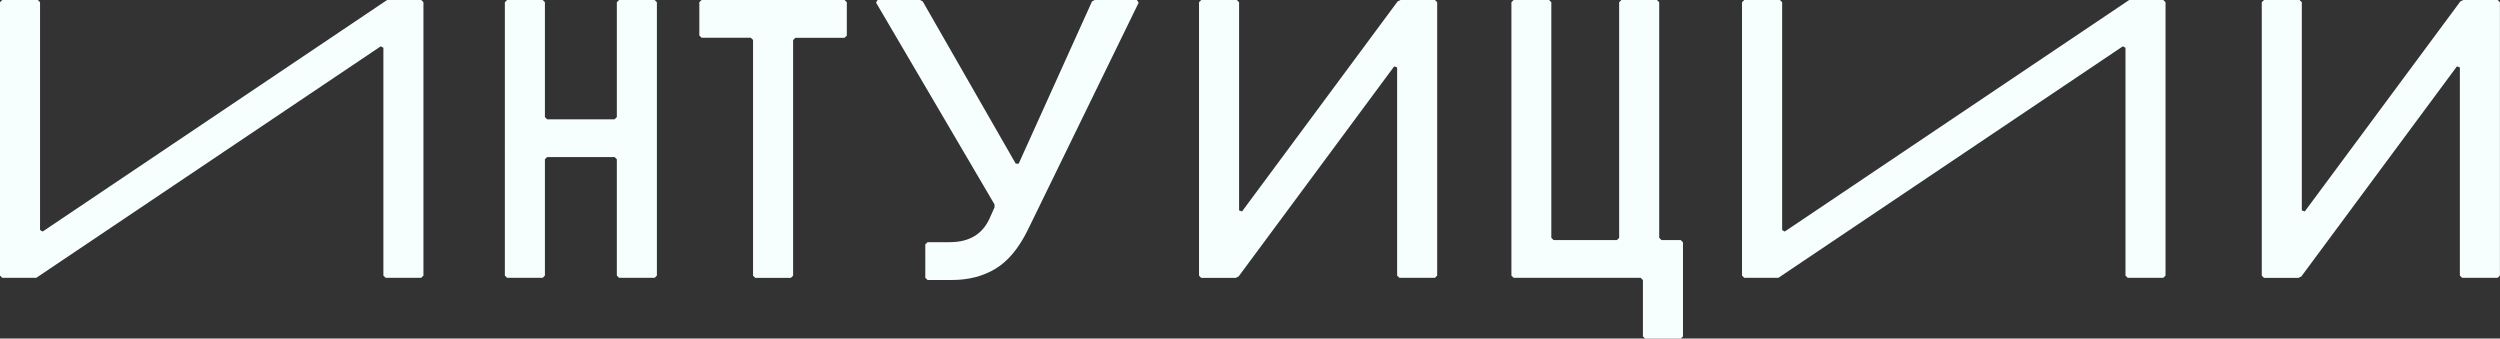 <?xml version="1.0" encoding="UTF-8"?> <svg xmlns="http://www.w3.org/2000/svg" id="Layer_2" data-name="Layer 2" viewBox="0 0 323.95 43.87"><rect x="0" y="0" width="323.95" height="43.87" fill="#333333" stroke="none"/> <defs> <style> .cls-1 { fill: #f6fffe; } </style> </defs> <g id="Layer_1-2" data-name="Layer 1"> <g> <path class="cls-1" d="M4.9,0l.29,.29V29.81l.34,.19L50.16,0h4.42l.29,.29V35.71l-.29,.29h-4.61l-.29-.29V6.19l-.34-.19L4.7,36H.29l-.29-.29V.29l.29-.29H4.9Z"></path> <path class="cls-1" d="M70.32,0l.29,.29V15.17l.29,.29h8.74l.29-.29V.29l.29-.29h4.61l.29,.29V35.71l-.29,.29h-4.61l-.29-.29v-15.07l-.29-.29h-8.74l-.29,.29v15.07l-.29,.29h-4.61l-.29-.29V.29l.29-.29h4.61Z"></path> <path class="cls-1" d="M109.44,0l.29,.29V4.61l-.29,.29h-6.38l-.29,.29v30.53l-.29,.29h-4.61l-.29-.29V5.18l-.29-.29h-6.38l-.29-.29V.29l.29-.29h18.53Z"></path> <path class="cls-1" d="M119.23,0l.34,.19,12.05,21.02h.38L141.5,.19l.34-.19h5.47l.24,.34-14.35,29.42c-1.18,2.4-2.58,4.09-4.2,5.06-1.62,.98-3.5,1.46-5.64,1.46h-3.17l-.29-.29v-4.32l.29-.29h2.88c2.53,0,4.26-1.04,5.18-3.12l.62-1.39v-.38L113.52,.34l.19-.34h5.52Z"></path> <path class="cls-1" d="M160.27,0l.29,.29V27.26l.38,.14L181.1,.19l.38-.19h4.46l.29,.29V35.71l-.29,.29h-4.61l-.29-.29V8.74l-.38-.14-20.16,27.22-.38,.19h-4.46l-.29-.29V.29l.29-.29h4.61Z"></path> <path class="cls-1" d="M200.73,0l.29,.29V30.82l.29,.29h8.21l.29-.29V.29l.29-.29h4.61l.29,.29V30.82l.29,.29h2.5l.29,.29v12.19l-.29,.29h-4.61l-.29-.29v-7.3l-.29-.29h-16.46l-.29-.29V.29l.29-.29h4.61Z"></path> <path class="cls-1" d="M230.64,0l.29,.29V29.81l.34,.19L275.9,0h4.42l.29,.29V35.71l-.29,.29h-4.61l-.29-.29V6.19l-.34-.19-44.64,30h-4.42l-.29-.29V.29l.29-.29h4.61Z"></path> <path class="cls-1" d="M297.98,0l.29,.29V27.26l.38,.14L318.81,.19l.38-.19h4.46l.29,.29V35.71l-.29,.29h-4.61l-.29-.29V8.74l-.38-.14-20.16,27.22-.38,.19h-4.46l-.29-.29V.29l.29-.29h4.61Z"></path> </g> </g> </svg> 